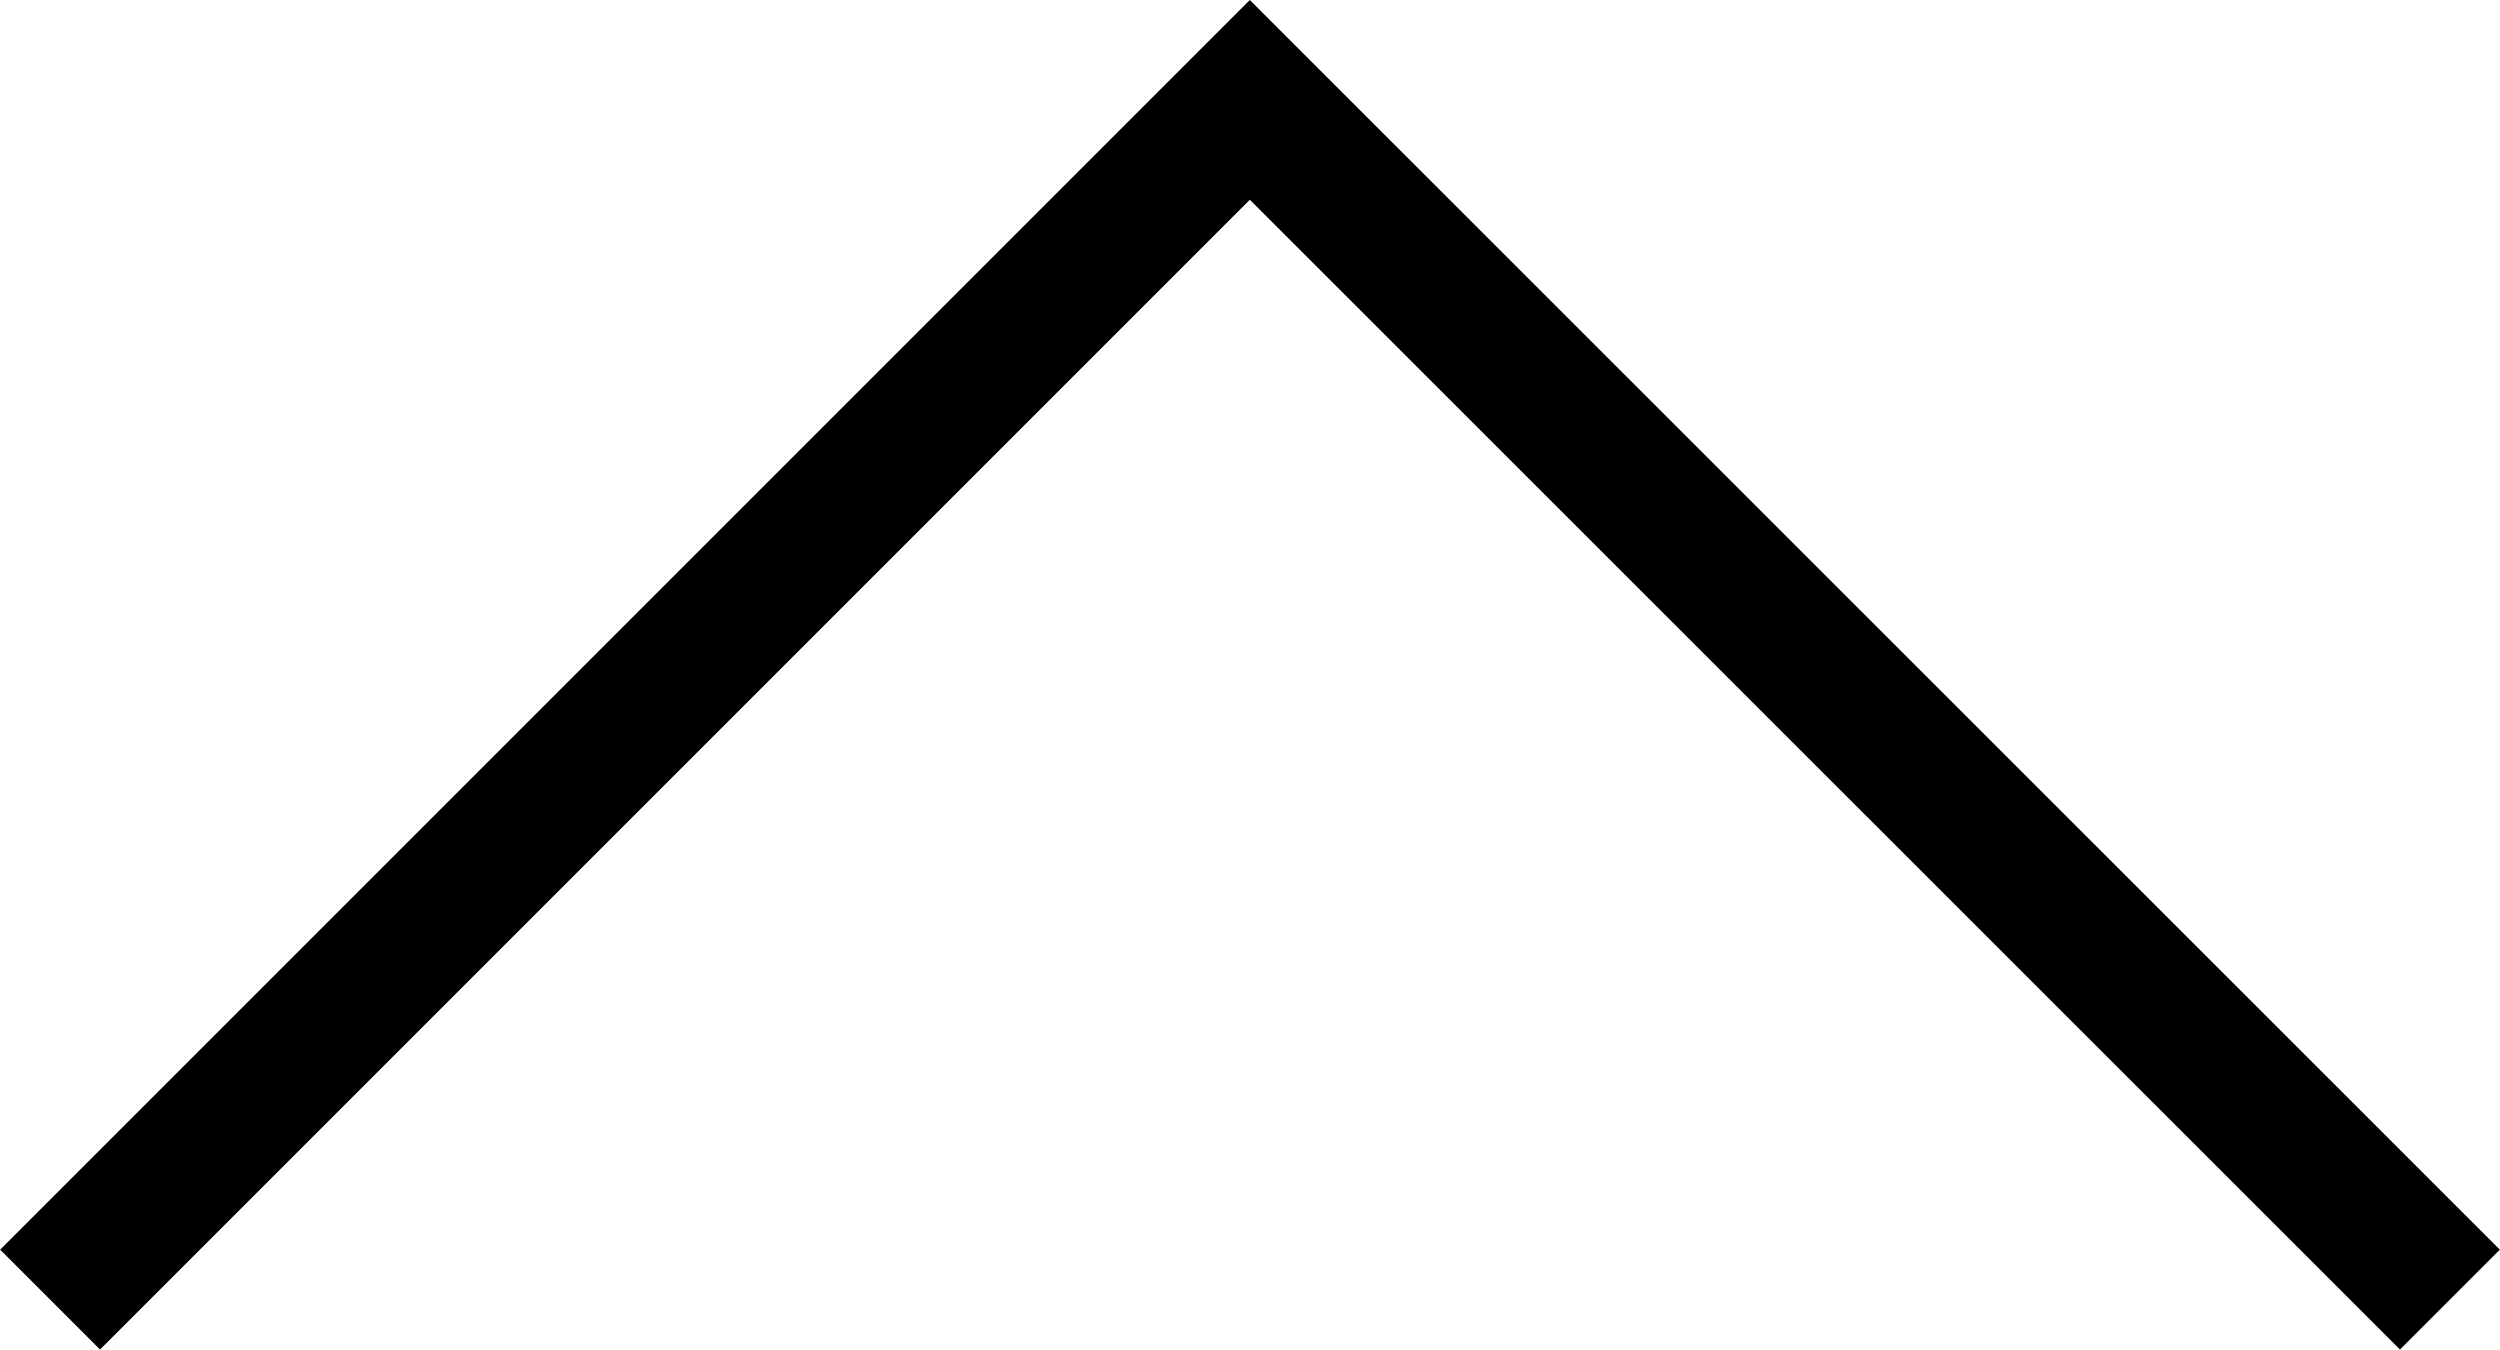 <svg xmlns="http://www.w3.org/2000/svg" width="24.99mm" height="13.49mm" viewBox="0 0 70.83 38.24"><g id="Capa_2" data-name="Capa 2"><g id="Capa_1-2" data-name="Capa 1"><polygon points="68 38.24 35.41 5.66 2.83 38.24 0 35.41 35.41 0 70.83 35.41 68 38.24"/></g></g></svg>